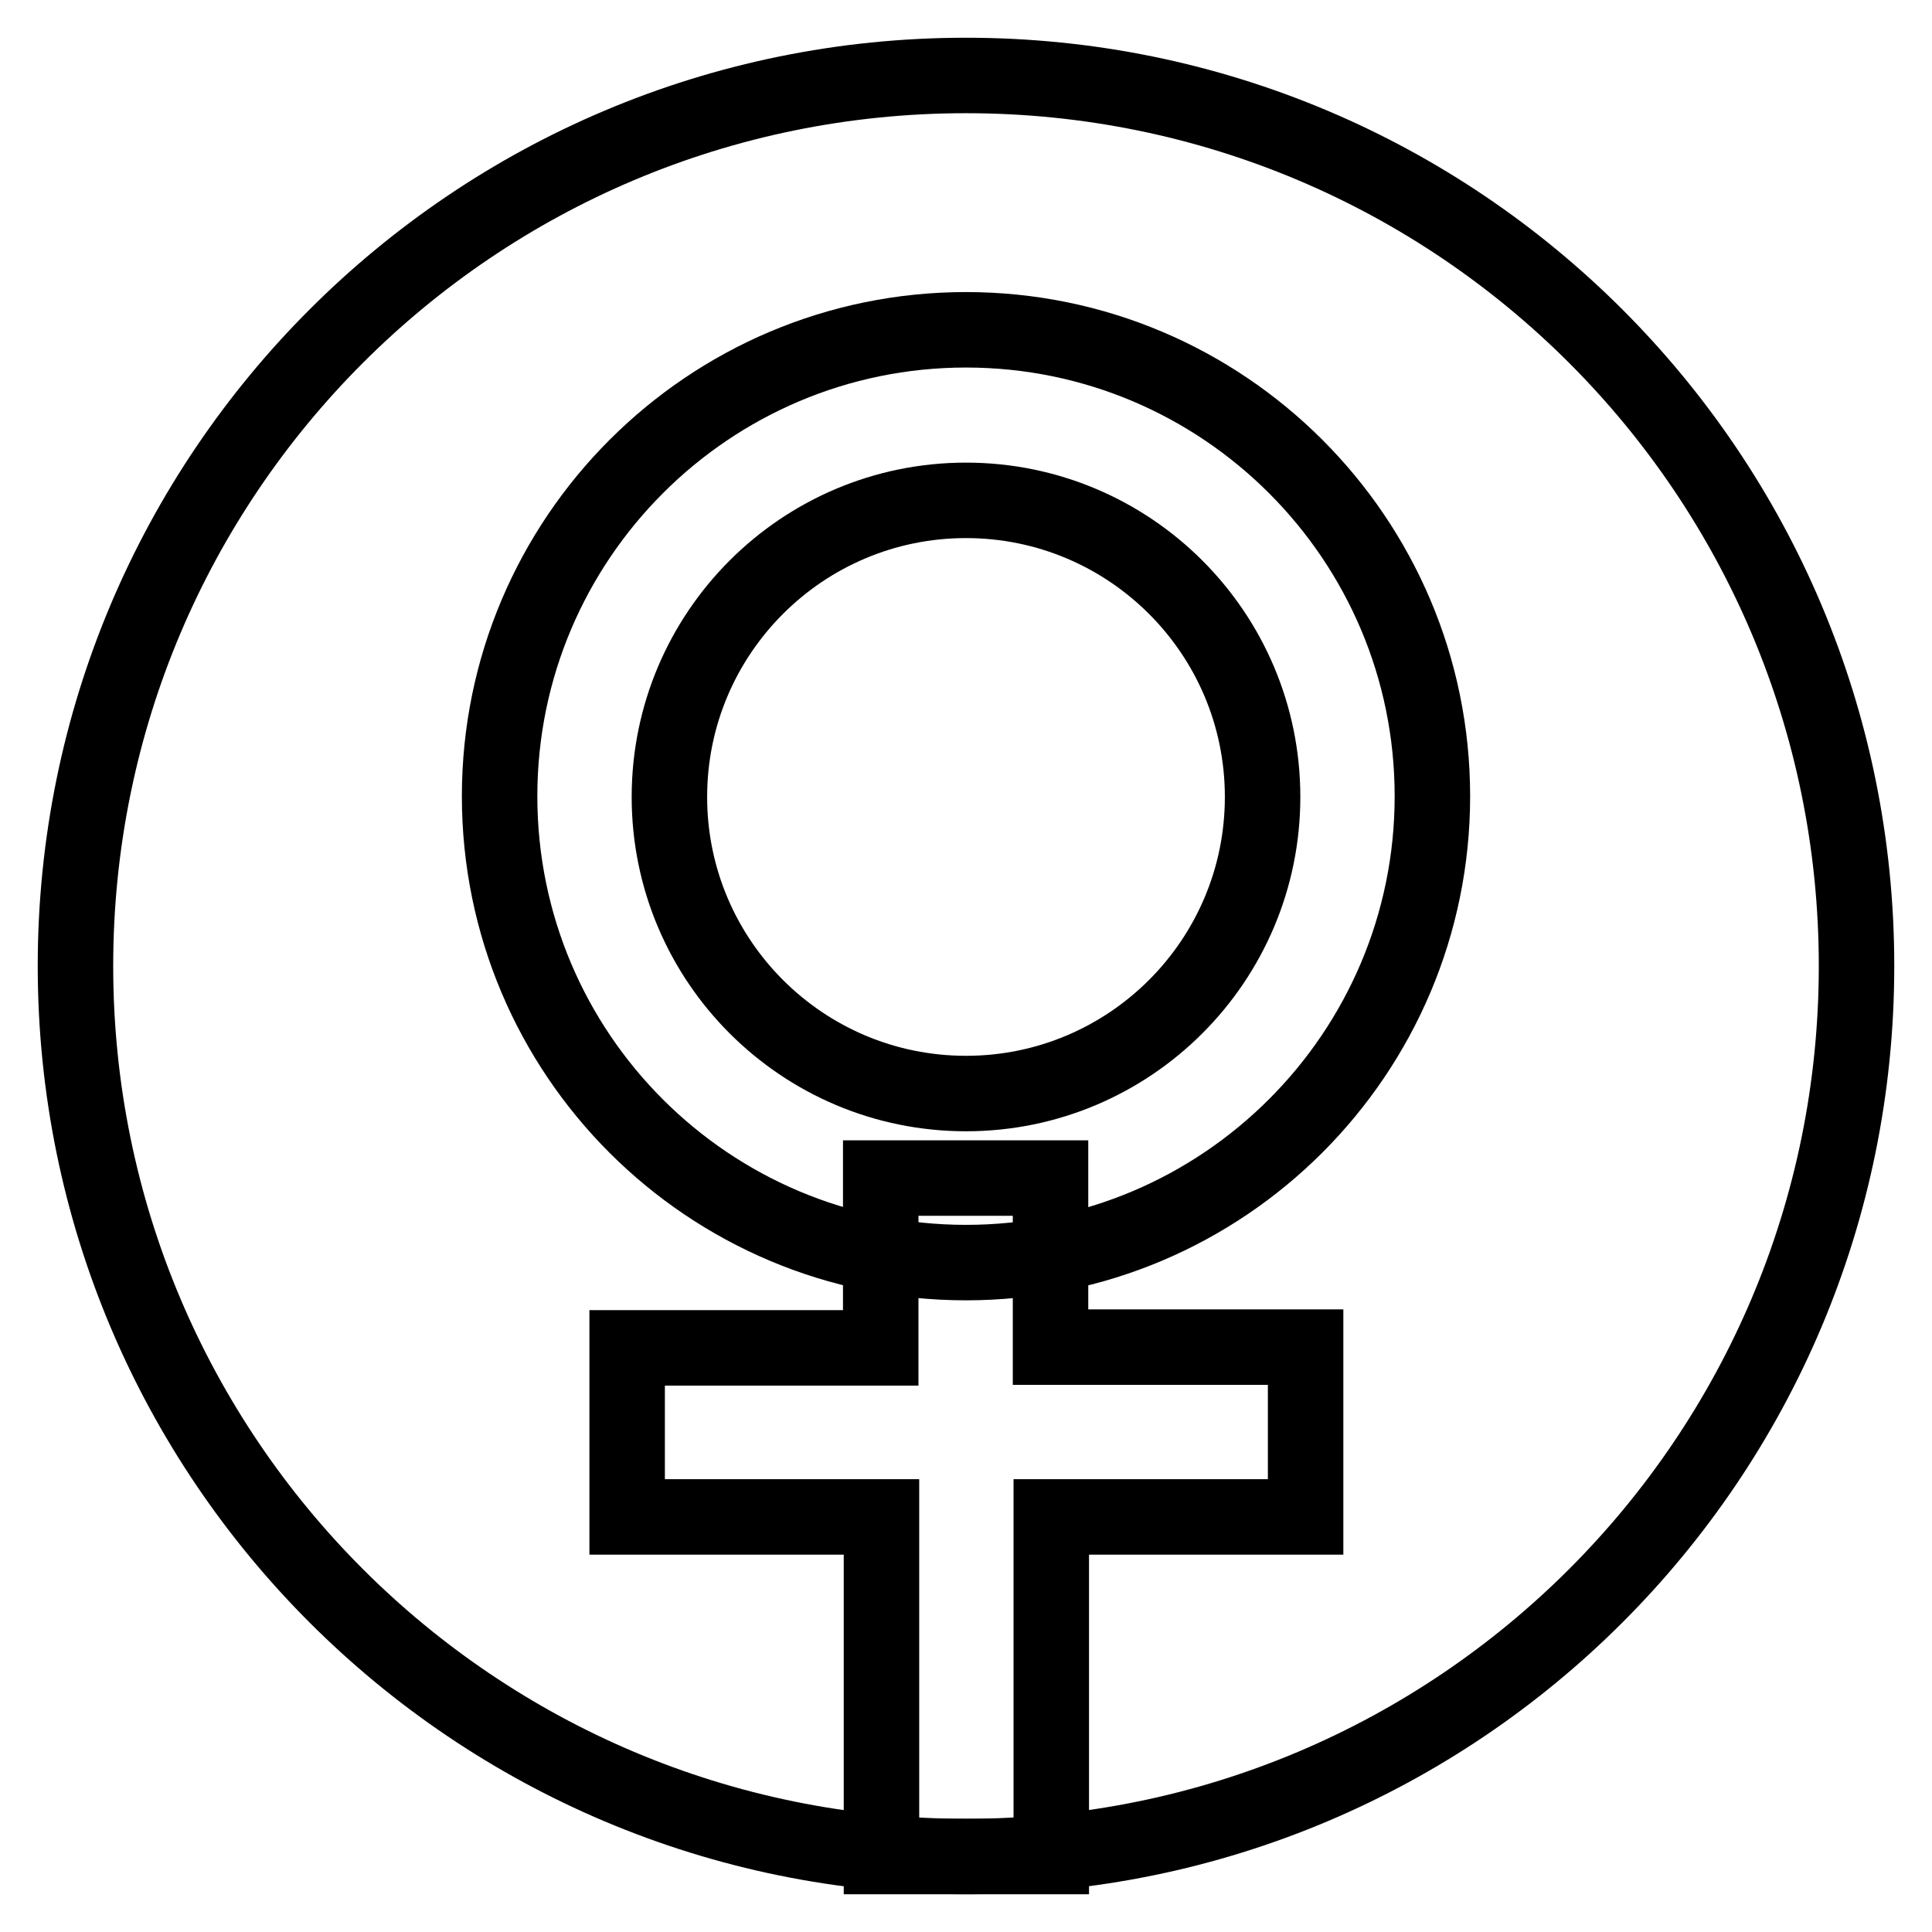 <?xml version="1.0" encoding="utf-8"?>
<!-- Svg Vector Icons : http://www.onlinewebfonts.com/icon -->
<!DOCTYPE svg PUBLIC "-//W3C//DTD SVG 1.1//EN" "http://www.w3.org/Graphics/SVG/1.1/DTD/svg11.dtd">
<svg version="1.1" xmlns="http://www.w3.org/2000/svg" xmlns:xlink="http://www.w3.org/1999/xlink" x="0px" y="0px" viewBox="0 0 256 256" enable-background="new 0 0 256 256" xml:space="preserve">
<g><g><path stroke-width="10" fill-opacity="0" stroke="#000000"  d="M10,128c0,65.2,52.8,118,118,118c65.2,0,118-52.8,118-118c0-65.2-52.8-118-118-118C62.8,10,10,62.8,10,128z"/><path stroke-width="10" fill-opacity="0" stroke="#000000"  d="M128,167.3c34.1,0,61.8-27.7,61.8-61.8c0-34.1-27.7-61.8-61.8-61.8c-34.1,0-61.8,27.7-61.8,61.8C66.2,139.7,93.9,167.3,128,167.3L128,167.3z M128,144.9c-21.7,0-39.3-17.6-39.3-39.3s17.6-39.3,39.3-39.3c21.7,0,39.3,17.6,39.3,39.3S149.7,144.9,128,144.9L128,144.9z"/><path stroke-width="10" fill-opacity="0" stroke="#000000"  d="M139.2,178.6v-22.5h-22.5v22.5H83.1V201h33.7v45h22.5v-45H173v-22.5H139.2z"/></g></g>
</svg>